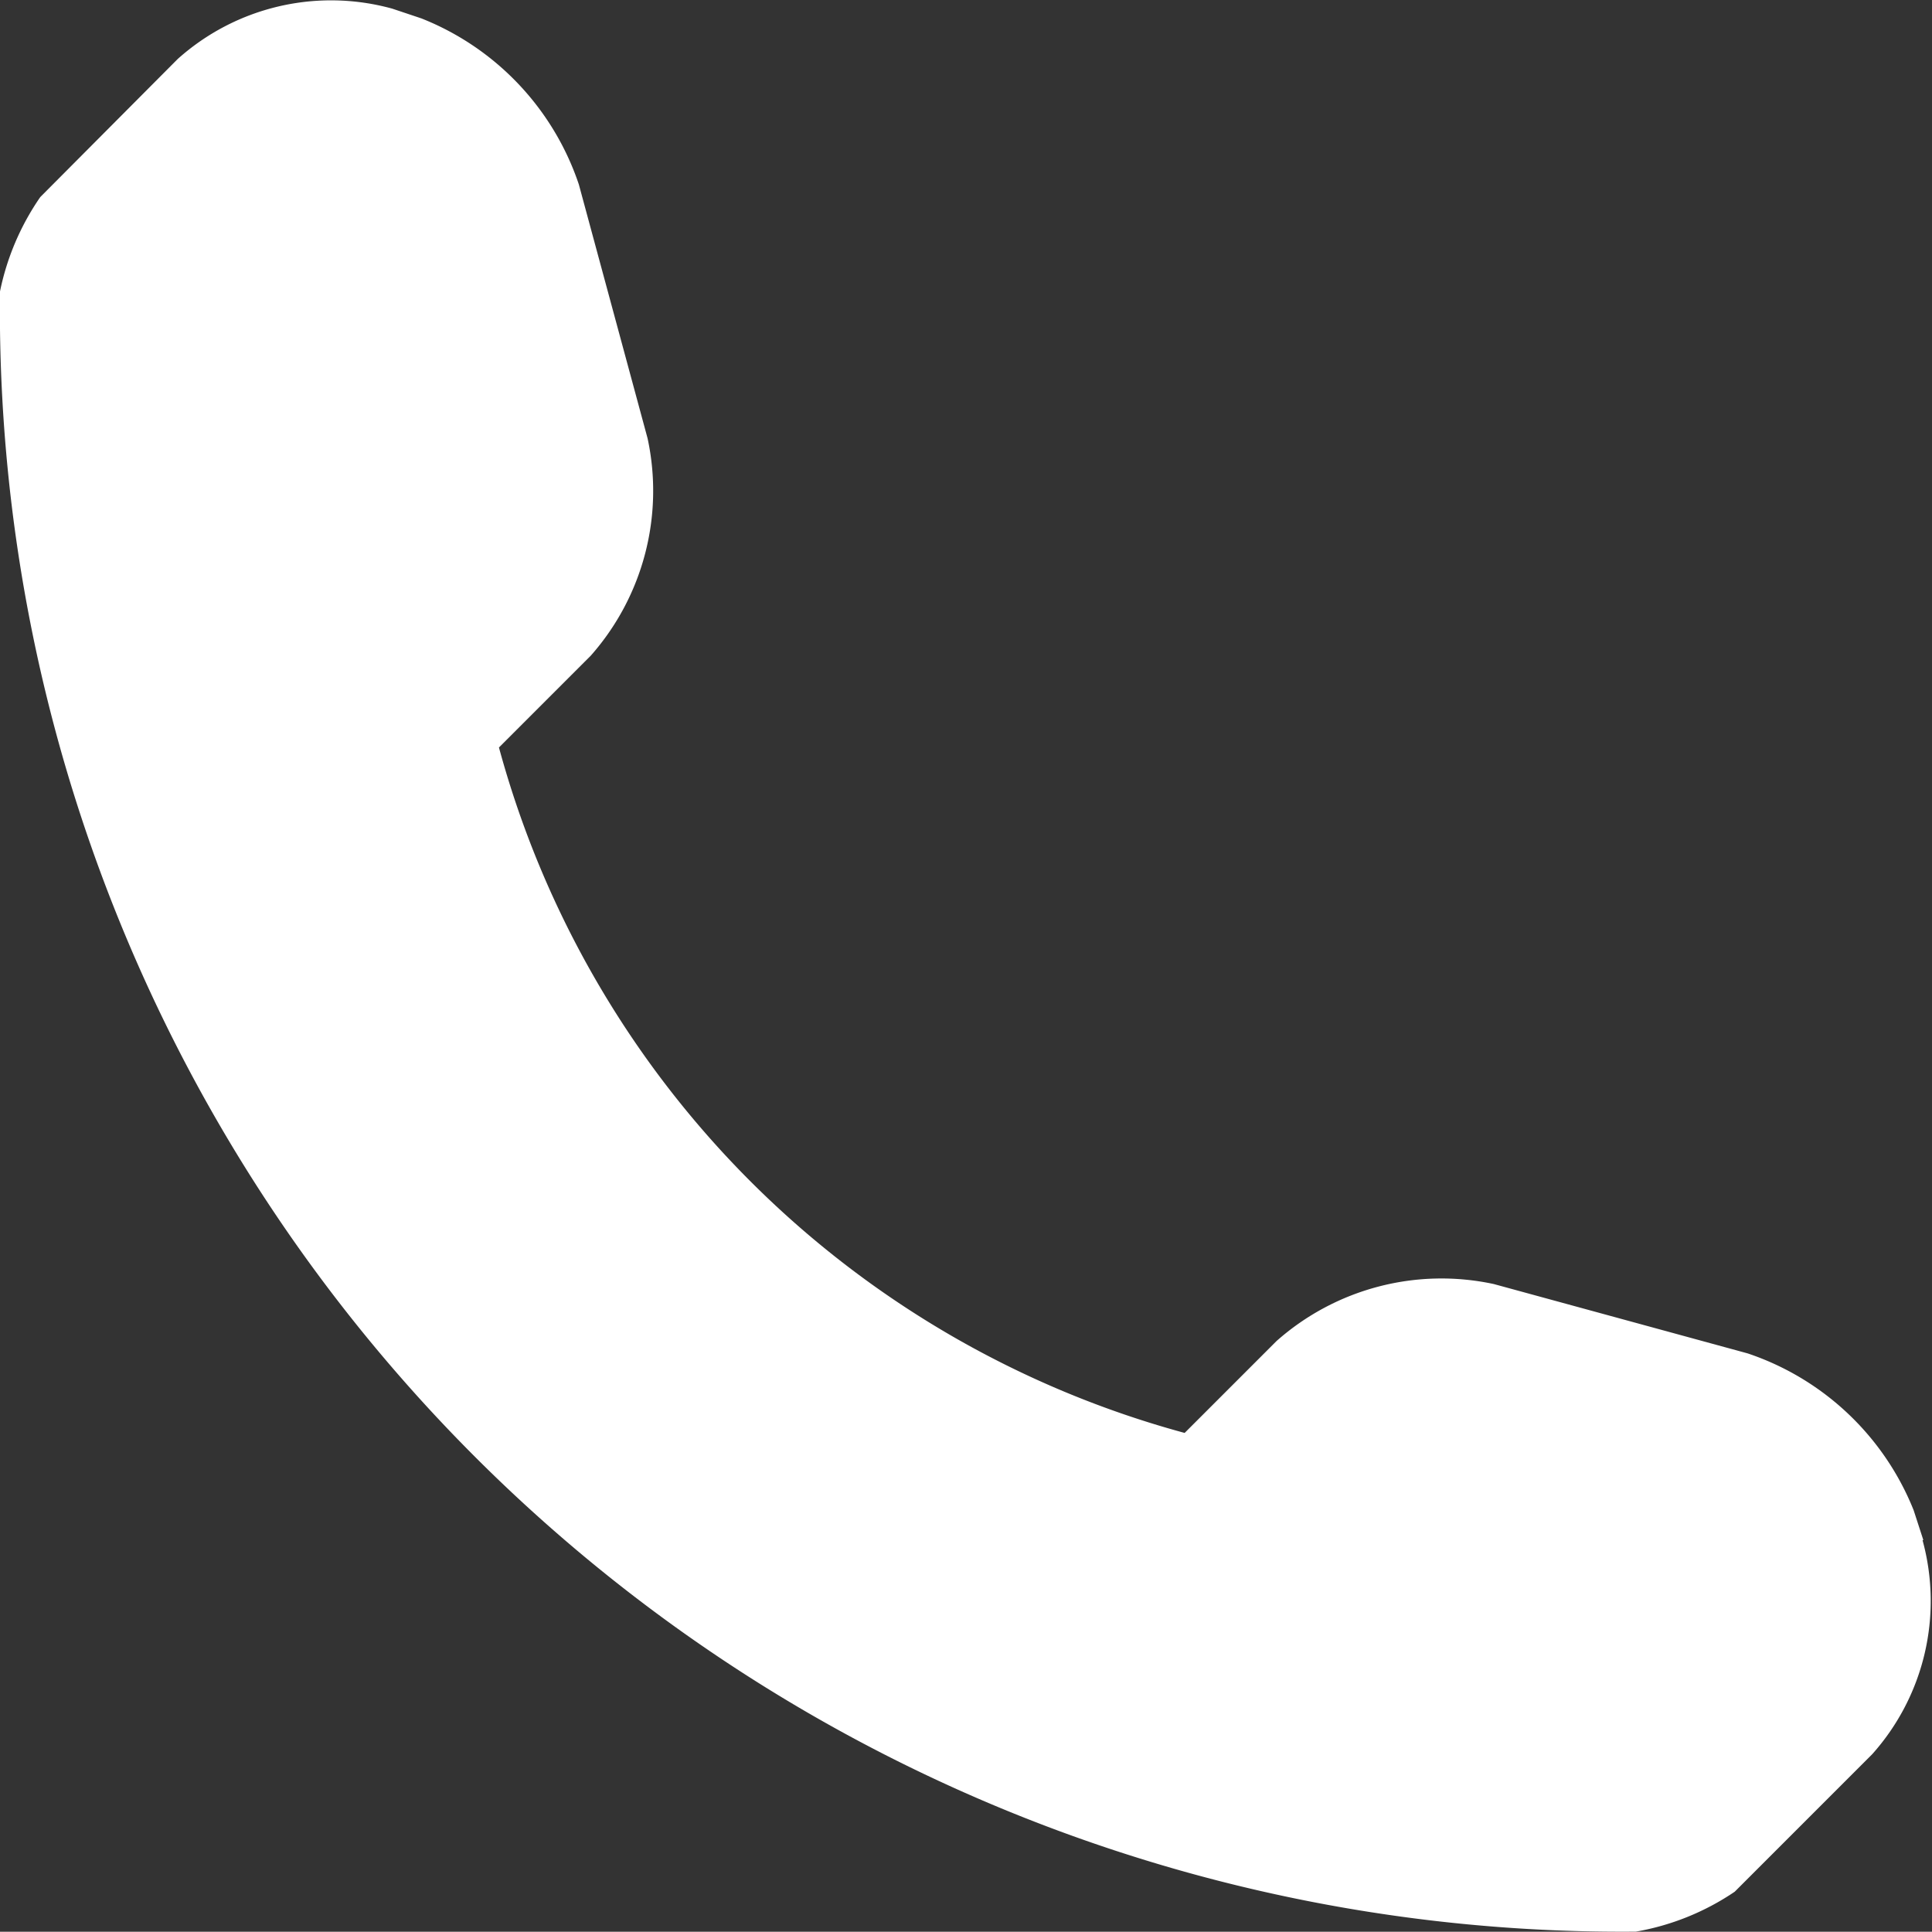 <svg id="icon-tel-wh" xmlns="http://www.w3.org/2000/svg" xmlns:xlink="http://www.w3.org/1999/xlink" width="15.353" height="15.351" viewBox="0 0 15.353 15.351">
  <rect x="0" y="0" width="15.353" height="15.351" fill="#333333" stroke="none"/>
  <defs>
    <clipPath id="clip-path">
      <rect id="Rectangle_29" data-name="Rectangle 29" width="15.353" height="15.351" transform="translate(0 0)" fill="#fff"/>
    </clipPath>
  </defs>
  <g id="Group_533" data-name="Group 533" transform="translate(0 0)" clip-path="url(#clip-path)">
    <path id="Path_463" data-name="Path 463" d="M15.284,12.237,15.207,12a2.161,2.161,0,0,0-1.319-1.246l-2.017-.551a1.976,1.976,0,0,0-1.727.453l-.73.73A7.749,7.749,0,0,1,3.965,5.939l.73-.73a1.978,1.978,0,0,0,.451-1.727L4.6,1.465A2.158,2.158,0,0,0,3.348.145L3.118.068a1.826,1.826,0,0,0-1.706.4L.32,1.565a2.034,2.034,0,0,0-.32.75A12.887,12.887,0,0,0,13,15.349a2.012,2.012,0,0,0,.785-.317l1.093-1.093a1.827,1.827,0,0,0,.4-1.7" transform="translate(0 0.001)" fill="#fff"/>
  </g>
</svg>
